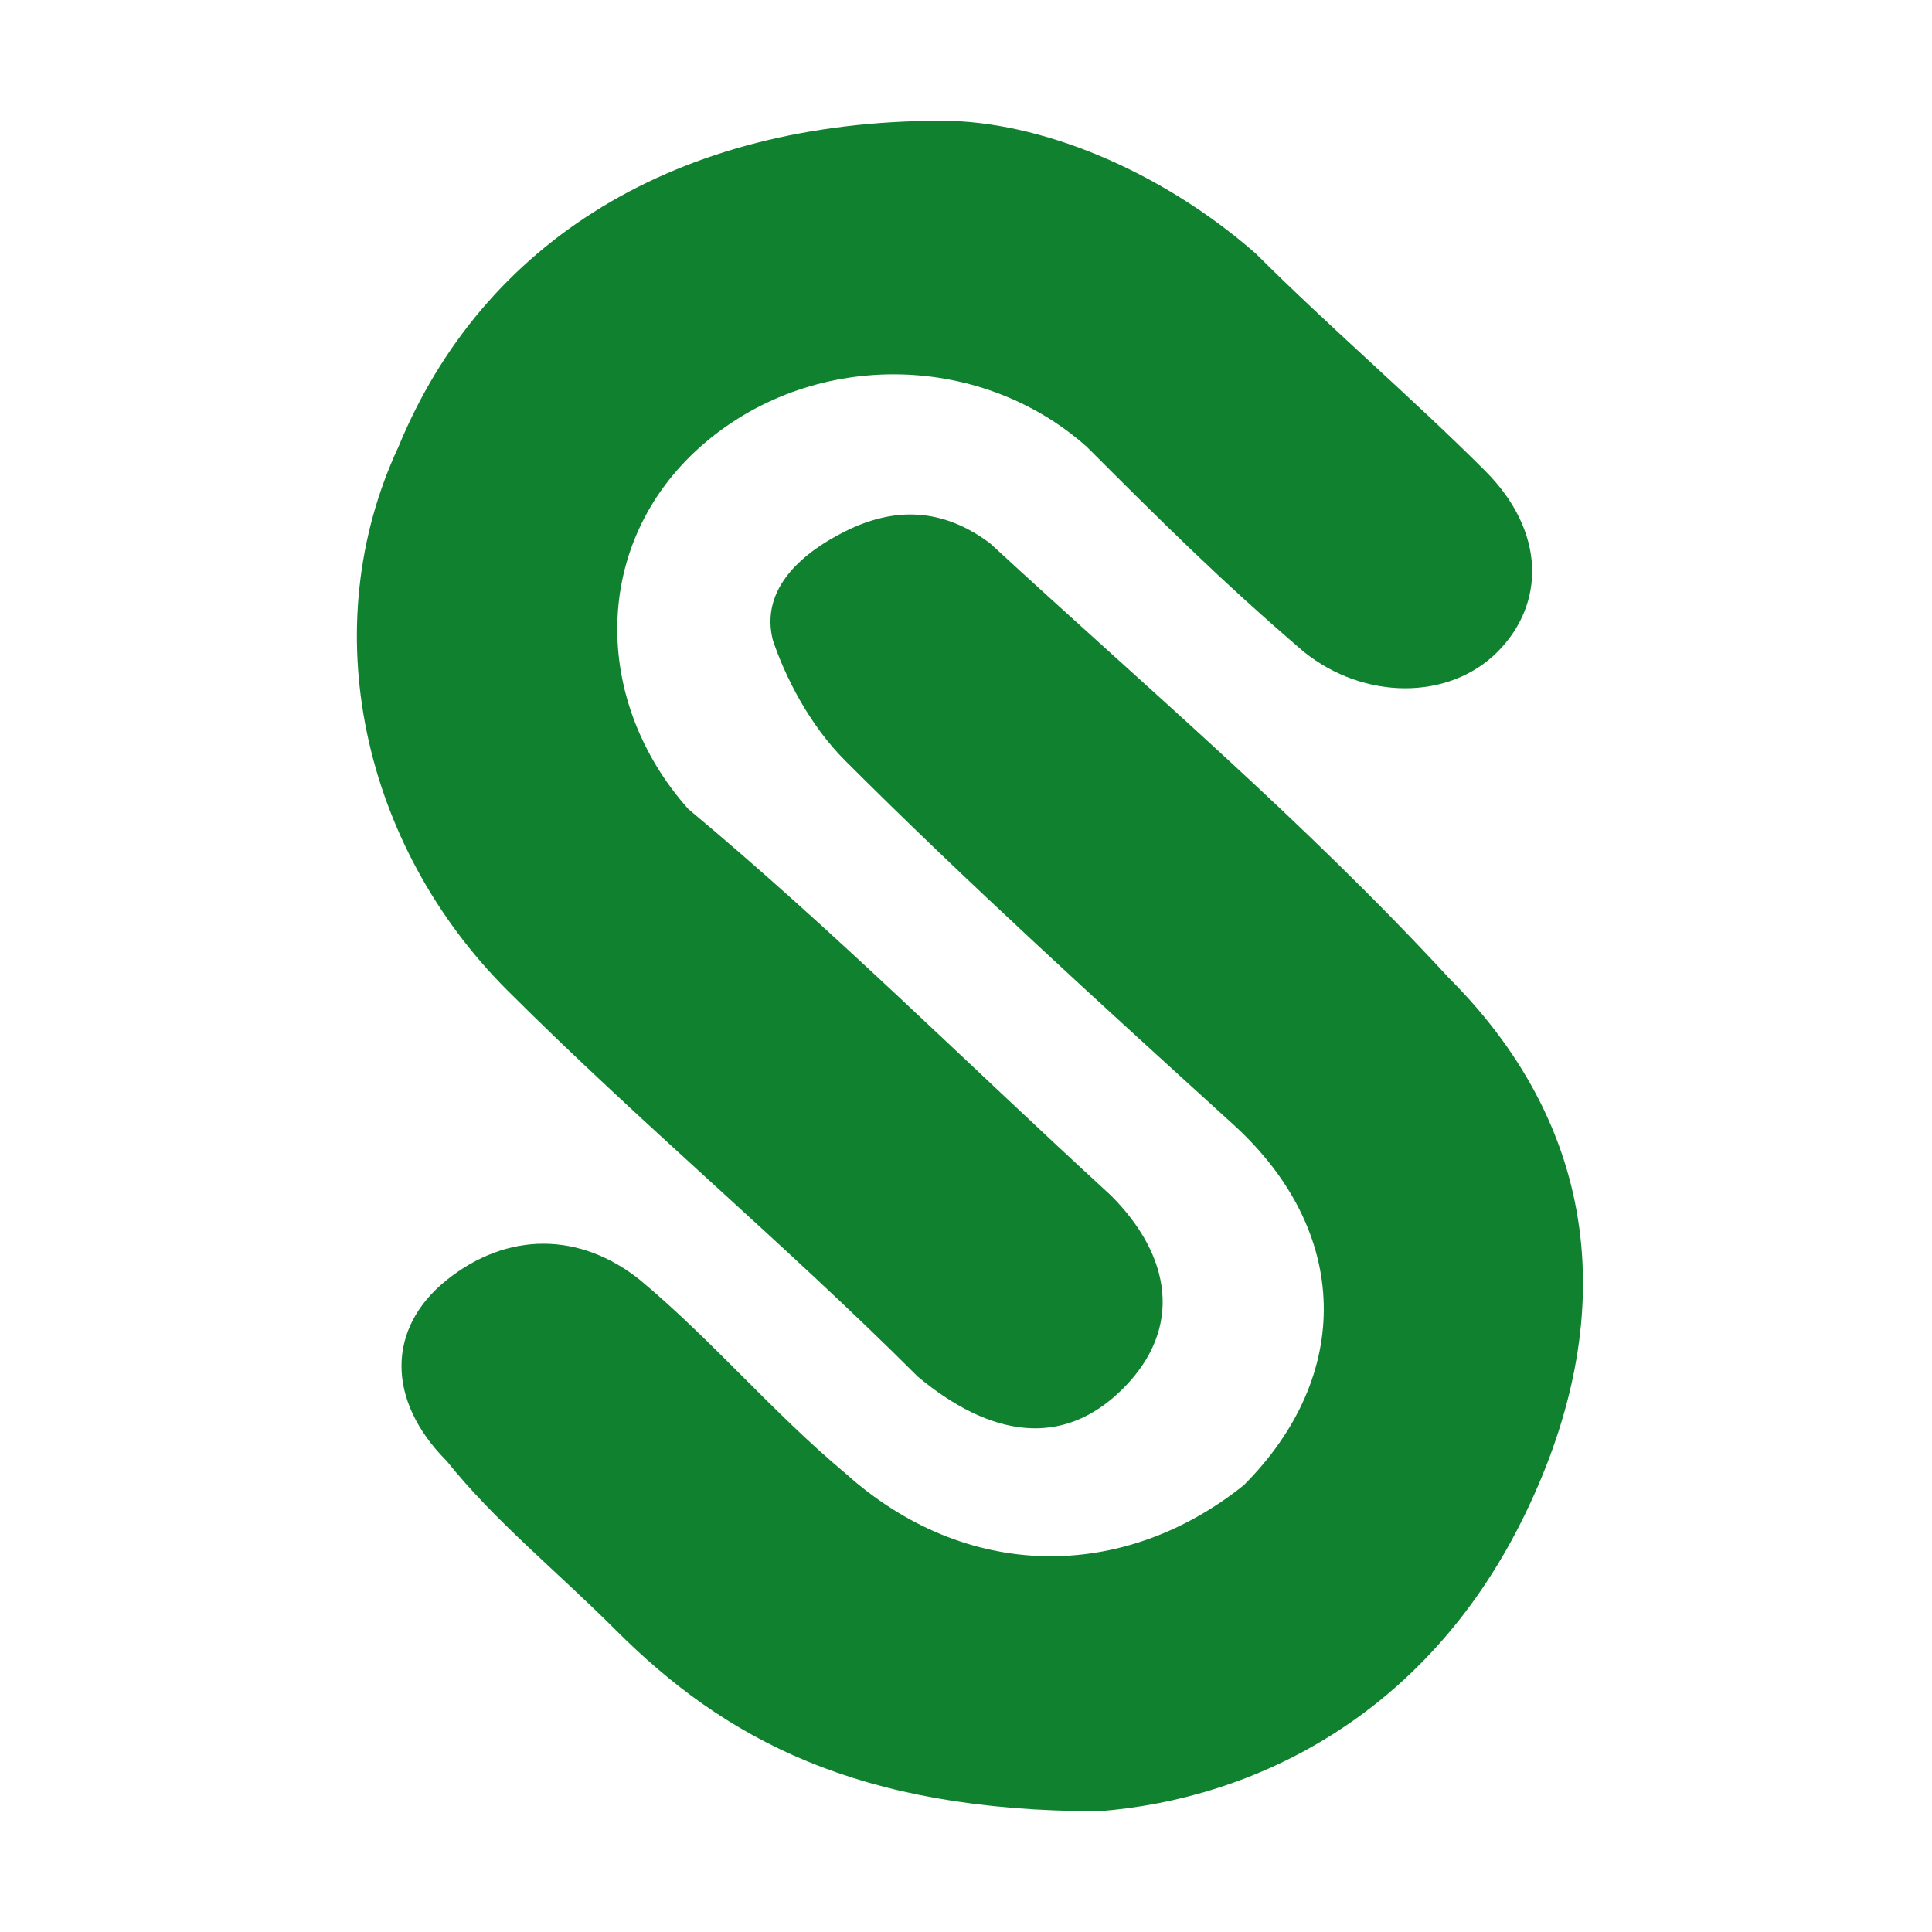 <?xml version="1.0" encoding="utf-8"?>
<!-- Generator: Adobe Illustrator 24.1.1, SVG Export Plug-In . SVG Version: 6.00 Build 0)  -->
<svg version="1.1" id="Layer_1" xmlns="http://www.w3.org/2000/svg" xmlns:xlink="http://www.w3.org/1999/xlink" x="0px" y="0px"
	 viewBox="0 0 16 16" style="enable-background:new 0 0 16 16;" xml:space="preserve">
<style type="text/css">
	.st0{fill:#10822f;}
</style>
<g>
	<path class="st0" d="M7.8,1c0.8,0,1.8,0.4,2.6,1.1c0.6,0.6,1.3,1.2,1.9,1.8c0.5,0.5,0.5,1.1,0.1,1.5c-0.4,0.4-1.1,0.4-1.6,0
		C10.1,4.8,9.6,4.3,9,3.7C8.1,2.9,6.7,2.9,5.8,3.7c-0.9,0.8-0.9,2.1-0.1,3C6.9,7.7,8,8.8,9.2,9.9c0.5,0.5,0.6,1.1,0.1,1.6
		c-0.5,0.5-1.1,0.4-1.7-0.1c-1.1-1.1-2.3-2.1-3.4-3.2c-1.2-1.2-1.6-3-0.9-4.5C4,2,5.6,1,7.8,1z"/>
	<path class="st0" d="M9.1,15c-2,0-3.1-0.6-4-1.5c-0.5-0.5-1-0.9-1.4-1.4c-0.5-0.5-0.5-1.1,0-1.5c0.5-0.4,1.1-0.4,1.6,0
		c0.6,0.5,1.1,1.1,1.7,1.6c1,0.9,2.3,0.9,3.3,0.1c0.9-0.9,0.9-2.1-0.1-3c-1.1-1-2.2-2-3.2-3C6.7,6,6.5,5.6,6.4,5.3
		C6.3,4.9,6.6,4.6,7,4.4c0.4-0.2,0.8-0.2,1.2,0.1c1.3,1.2,2.6,2.3,3.8,3.6c1.3,1.3,1.4,2.9,0.6,4.5C11.8,14.2,10.4,14.9,9.1,15z"/>
</g>
</svg>
